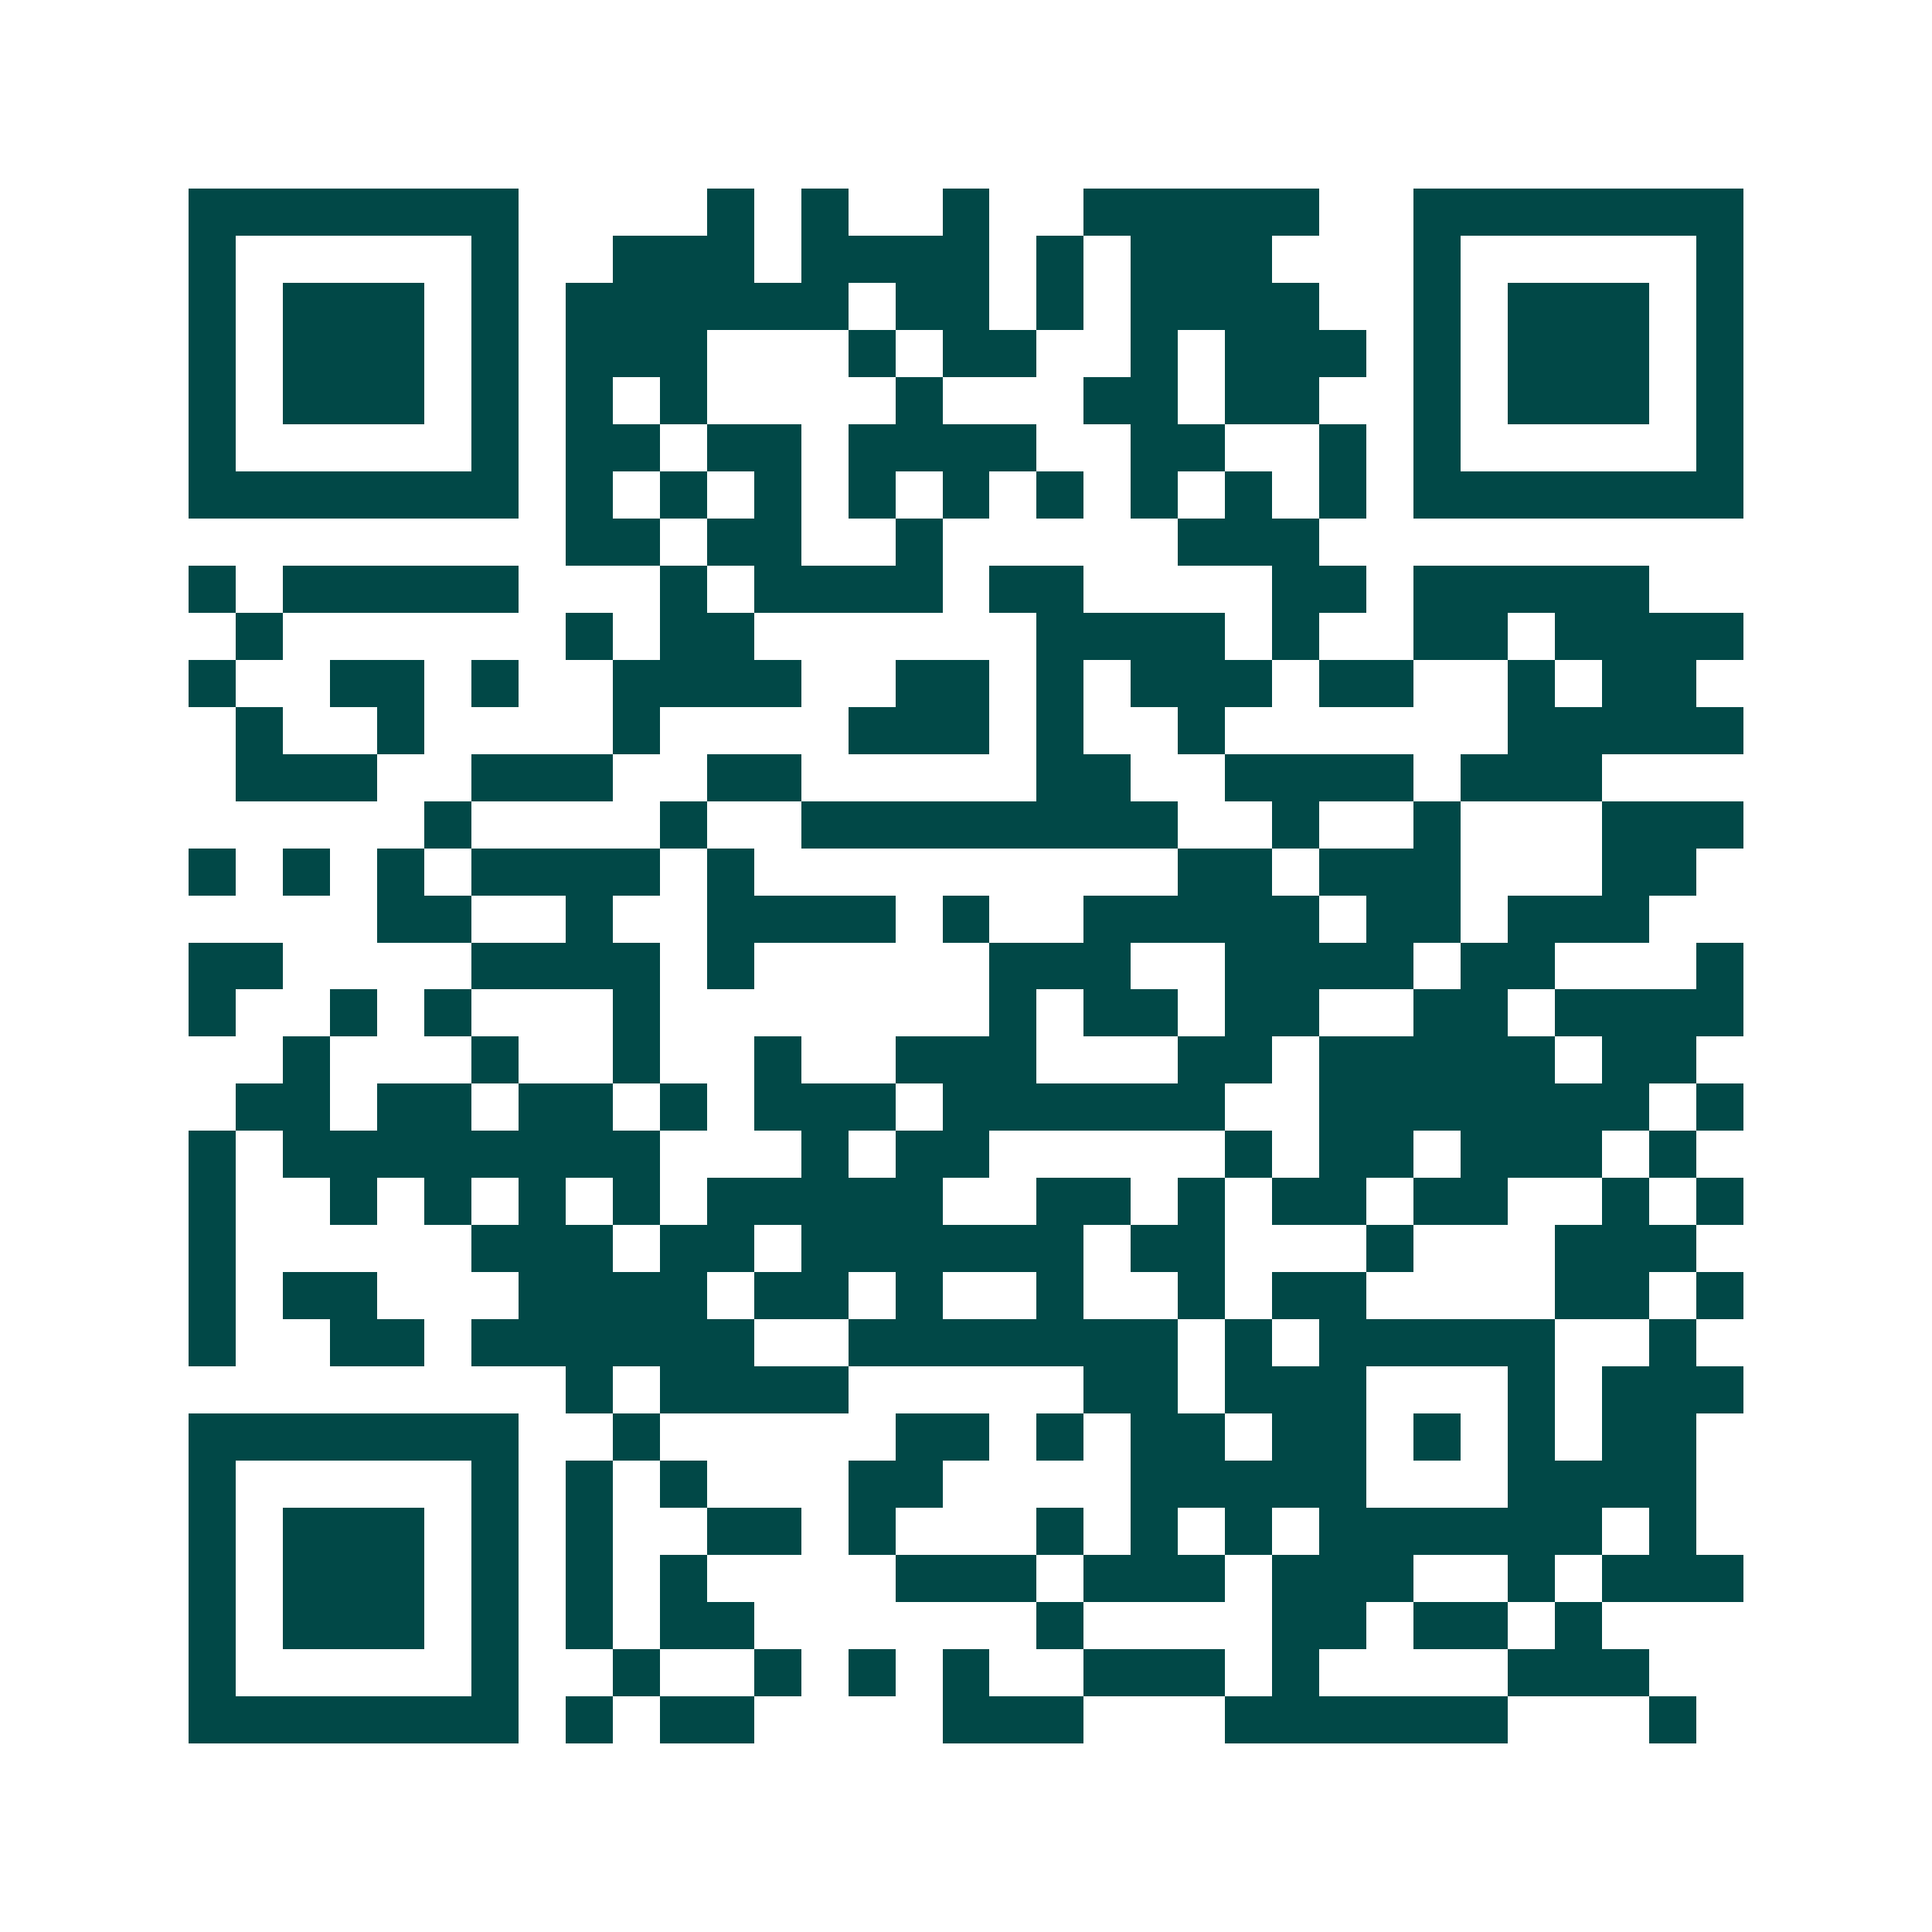 <svg xmlns="http://www.w3.org/2000/svg" width="200" height="200" viewBox="0 0 41 41" shape-rendering="crispEdges"><path fill="#ffffff" d="M0 0h41v41H0z"/><path stroke="#014847" d="M4 4.5h7m4 0h1m1 0h1m2 0h1m2 0h5m2 0h7M4 5.5h1m5 0h1m2 0h3m1 0h4m1 0h1m1 0h3m3 0h1m5 0h1M4 6.5h1m1 0h3m1 0h1m1 0h6m1 0h2m1 0h1m1 0h4m2 0h1m1 0h3m1 0h1M4 7.5h1m1 0h3m1 0h1m1 0h3m3 0h1m1 0h2m2 0h1m1 0h3m1 0h1m1 0h3m1 0h1M4 8.5h1m1 0h3m1 0h1m1 0h1m1 0h1m4 0h1m3 0h2m1 0h2m2 0h1m1 0h3m1 0h1M4 9.5h1m5 0h1m1 0h2m1 0h2m1 0h4m2 0h2m2 0h1m1 0h1m5 0h1M4 10.5h7m1 0h1m1 0h1m1 0h1m1 0h1m1 0h1m1 0h1m1 0h1m1 0h1m1 0h1m1 0h7M12 11.5h2m1 0h2m2 0h1m5 0h3M4 12.5h1m1 0h5m3 0h1m1 0h4m1 0h2m4 0h2m1 0h5M5 13.5h1m6 0h1m1 0h2m6 0h4m1 0h1m2 0h2m1 0h4M4 14.5h1m2 0h2m1 0h1m2 0h4m2 0h2m1 0h1m1 0h3m1 0h2m2 0h1m1 0h2M5 15.5h1m2 0h1m4 0h1m4 0h3m1 0h1m2 0h1m6 0h5M5 16.5h3m2 0h3m2 0h2m5 0h2m2 0h4m1 0h3M9 17.5h1m4 0h1m2 0h8m2 0h1m2 0h1m3 0h3M4 18.5h1m1 0h1m1 0h1m1 0h4m1 0h1m9 0h2m1 0h3m3 0h2M8 19.5h2m2 0h1m2 0h4m1 0h1m2 0h5m1 0h2m1 0h3M4 20.5h2m4 0h4m1 0h1m5 0h3m2 0h4m1 0h2m3 0h1M4 21.5h1m2 0h1m1 0h1m3 0h1m7 0h1m1 0h2m1 0h2m2 0h2m1 0h4M6 22.5h1m3 0h1m2 0h1m2 0h1m2 0h3m3 0h2m1 0h5m1 0h2M5 23.5h2m1 0h2m1 0h2m1 0h1m1 0h3m1 0h6m2 0h7m1 0h1M4 24.5h1m1 0h8m3 0h1m1 0h2m5 0h1m1 0h2m1 0h3m1 0h1M4 25.5h1m2 0h1m1 0h1m1 0h1m1 0h1m1 0h5m2 0h2m1 0h1m1 0h2m1 0h2m2 0h1m1 0h1M4 26.5h1m5 0h3m1 0h2m1 0h6m1 0h2m3 0h1m3 0h3M4 27.5h1m1 0h2m3 0h4m1 0h2m1 0h1m2 0h1m2 0h1m1 0h2m4 0h2m1 0h1M4 28.5h1m2 0h2m1 0h6m2 0h7m1 0h1m1 0h5m2 0h1M12 29.5h1m1 0h4m5 0h2m1 0h3m3 0h1m1 0h3M4 30.5h7m2 0h1m5 0h2m1 0h1m1 0h2m1 0h2m1 0h1m1 0h1m1 0h2M4 31.5h1m5 0h1m1 0h1m1 0h1m3 0h2m4 0h5m3 0h4M4 32.5h1m1 0h3m1 0h1m1 0h1m2 0h2m1 0h1m3 0h1m1 0h1m1 0h1m1 0h6m1 0h1M4 33.5h1m1 0h3m1 0h1m1 0h1m1 0h1m4 0h3m1 0h3m1 0h3m2 0h1m1 0h3M4 34.5h1m1 0h3m1 0h1m1 0h1m1 0h2m6 0h1m4 0h2m1 0h2m1 0h1M4 35.5h1m5 0h1m2 0h1m2 0h1m1 0h1m1 0h1m2 0h3m1 0h1m4 0h3M4 36.5h7m1 0h1m1 0h2m4 0h3m3 0h6m3 0h1"/></svg>
